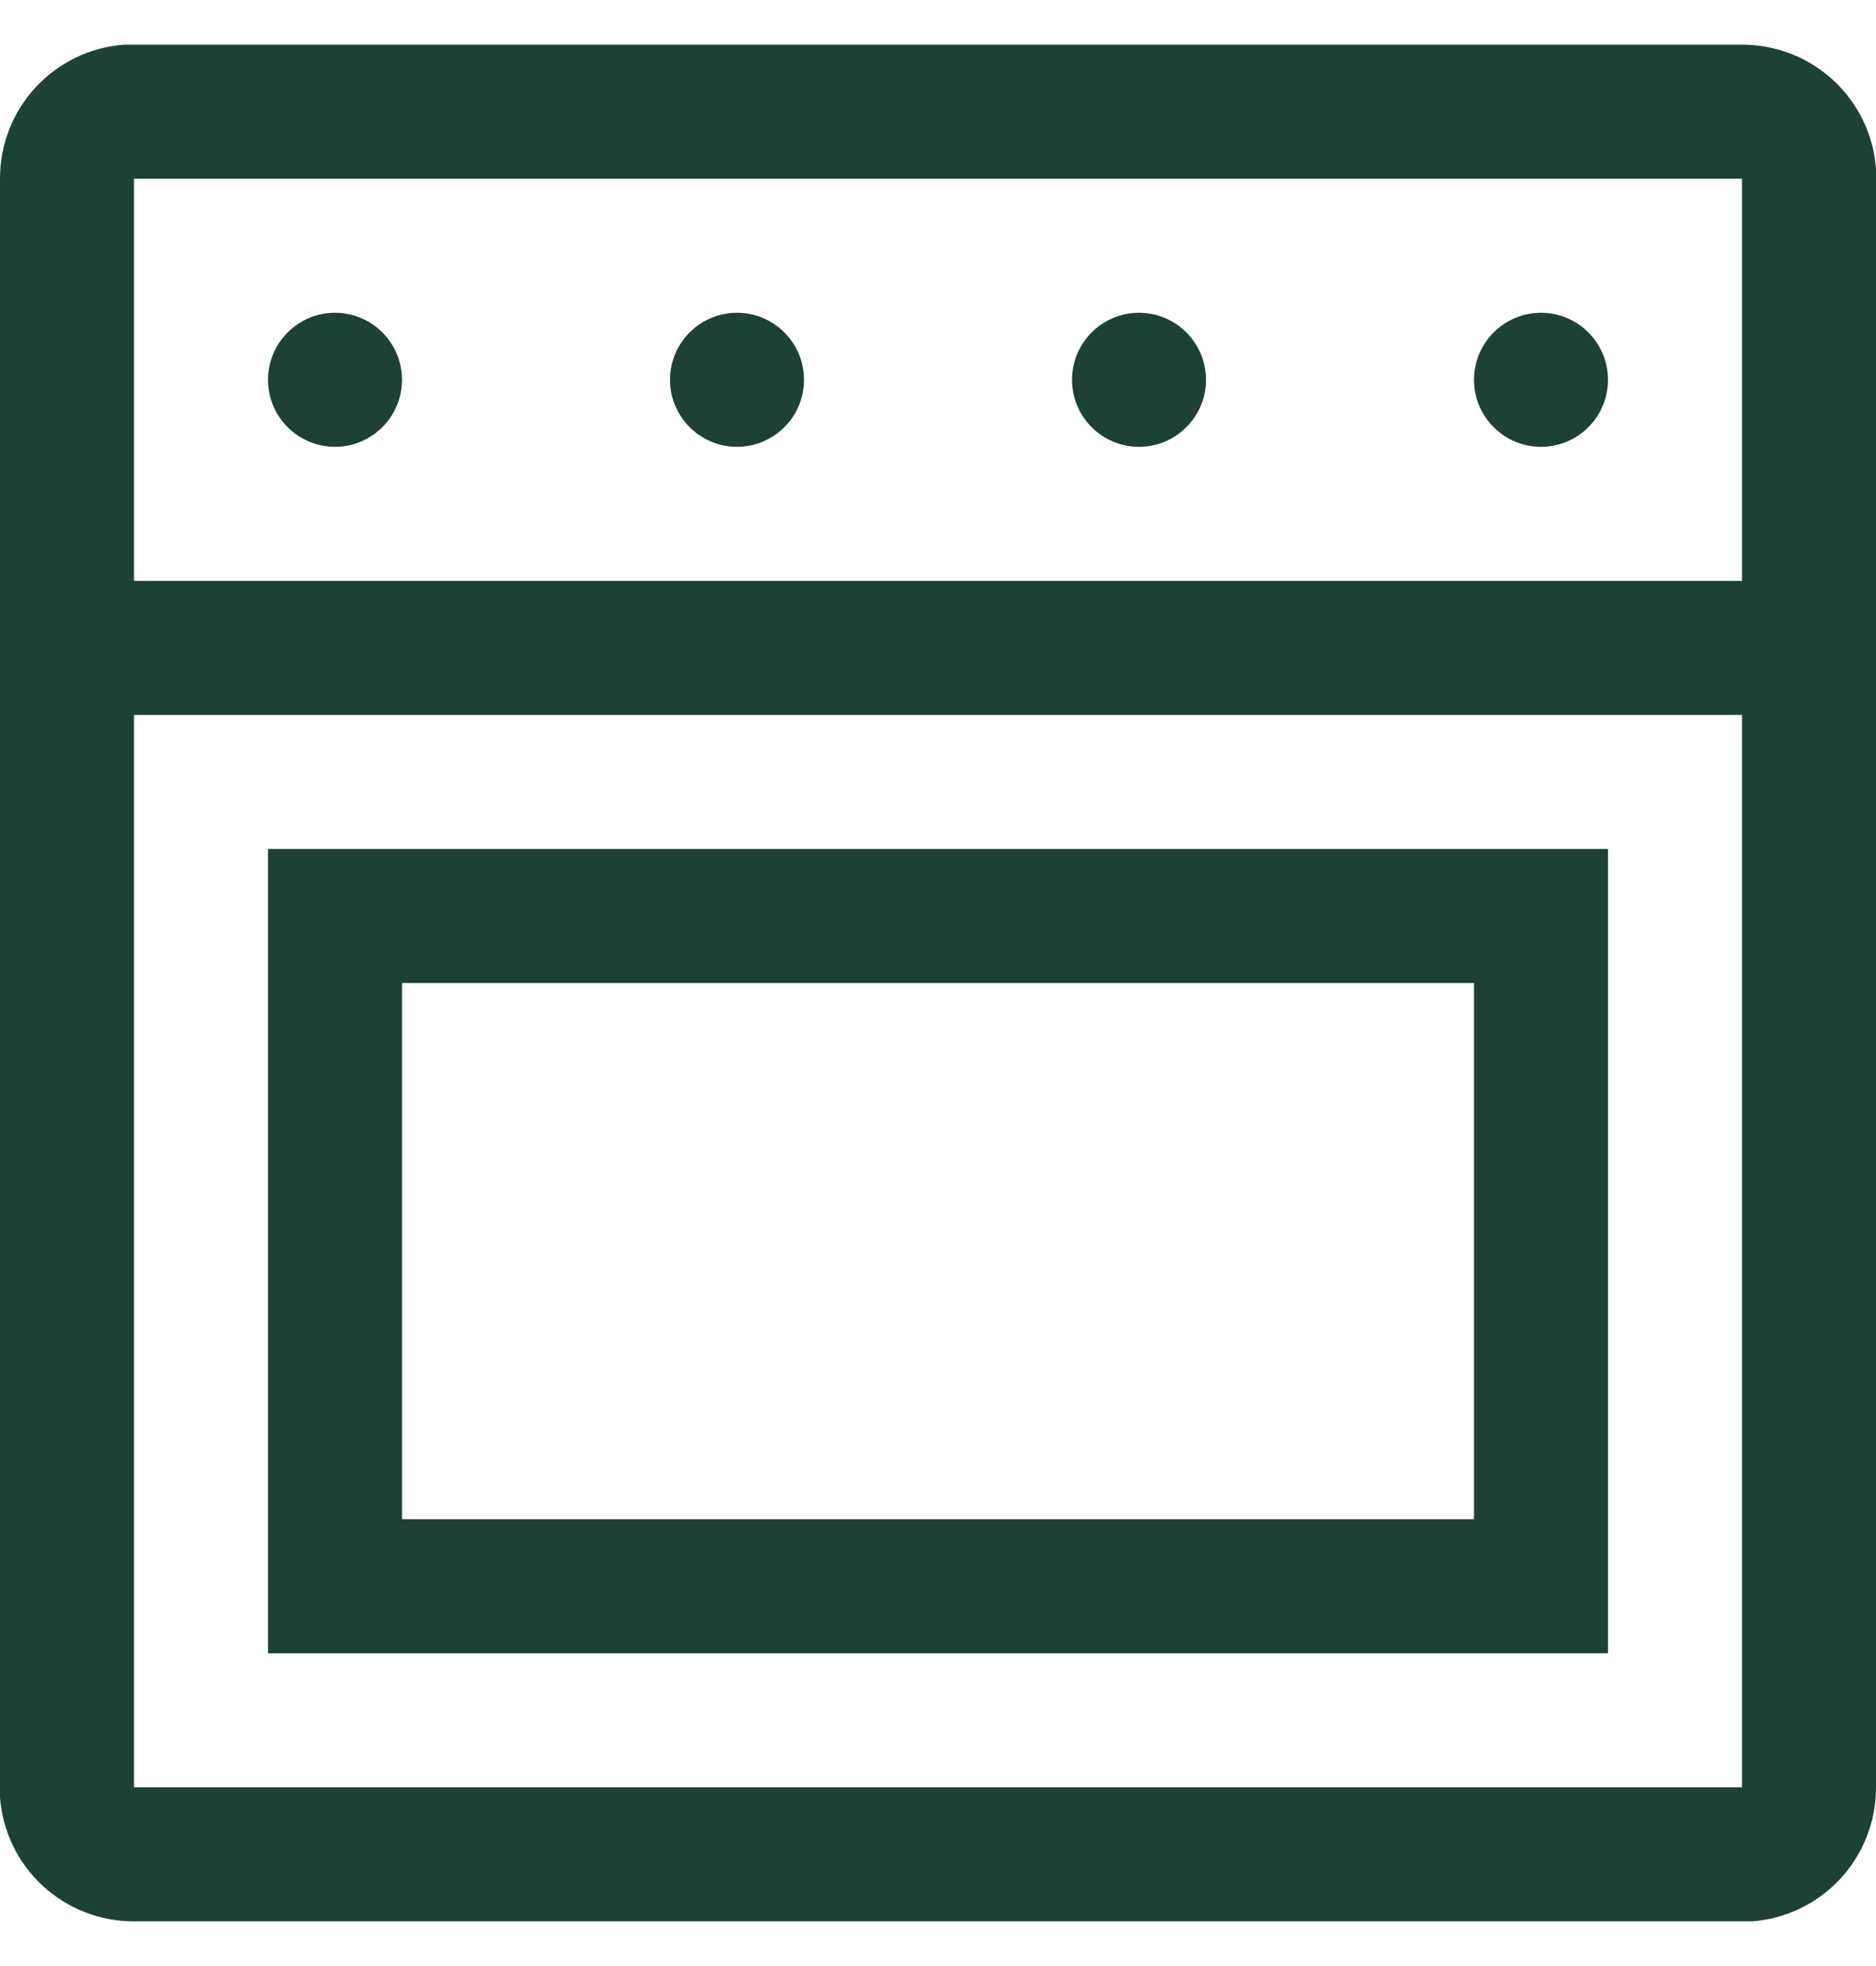 <?xml version="1.0" encoding="utf-8" ?>
<svg width="21" height="22" viewBox="0 0 21 22" fill="none" xmlns="http://www.w3.org/2000/svg">
<path d="M19.5 0.5C19.879 0.499 20.244 0.641 20.523 0.899C20.801 1.156 20.972 1.509 21 1.888V20C21.001 20.379 20.859 20.744 20.601 21.023C20.344 21.301 19.991 21.472 19.613 21.5H1.5C1.121 21.501 0.756 21.359 0.477 21.101C0.199 20.844 0.028 20.491 5.95512e-06 20.113V2C-0.001 1.621 0.141 1.256 0.399 0.977C0.656 0.699 1.009 0.528 1.388 0.5H1.5H19.5ZM19.5 8H1.5V20H19.5V8ZM18 9.5V18.5H3V9.5H18ZM16.5 11H4.5V17H16.5V11ZM19.5 2H1.5V6.5H19.5V2ZM17.25 3.5C17.449 3.5 17.64 3.579 17.78 3.72C17.921 3.86 18 4.051 18 4.25C18 4.449 17.921 4.64 17.78 4.78C17.64 4.921 17.449 5 17.25 5C17.051 5 16.86 4.921 16.72 4.78C16.579 4.64 16.5 4.449 16.5 4.25C16.5 4.051 16.579 3.86 16.72 3.72C16.86 3.579 17.051 3.5 17.25 3.5ZM12.75 3.5C12.949 3.5 13.14 3.579 13.28 3.72C13.421 3.86 13.5 4.051 13.5 4.25C13.5 4.449 13.421 4.64 13.28 4.78C13.14 4.921 12.949 5 12.75 5C12.551 5 12.36 4.921 12.22 4.78C12.079 4.64 12 4.449 12 4.25C12 4.051 12.079 3.86 12.22 3.72C12.36 3.579 12.551 3.5 12.75 3.5ZM8.25 3.5C8.449 3.5 8.64 3.579 8.78 3.72C8.921 3.86 9 4.051 9 4.25C9 4.449 8.921 4.64 8.78 4.78C8.64 4.921 8.449 5 8.25 5C8.051 5 7.86 4.921 7.72 4.78C7.579 4.64 7.5 4.449 7.5 4.25C7.5 4.051 7.579 3.86 7.72 3.72C7.86 3.579 8.051 3.5 8.25 3.5ZM3.75 3.5C3.949 3.5 4.14 3.579 4.28 3.72C4.421 3.86 4.5 4.051 4.5 4.25C4.5 4.449 4.421 4.64 4.28 4.78C4.14 4.921 3.949 5 3.75 5C3.551 5 3.36 4.921 3.22 4.78C3.079 4.64 3 4.449 3 4.25C3 4.051 3.079 3.86 3.22 3.72C3.36 3.579 3.551 3.5 3.75 3.5Z" fill="#1E4135"/>
</svg>
